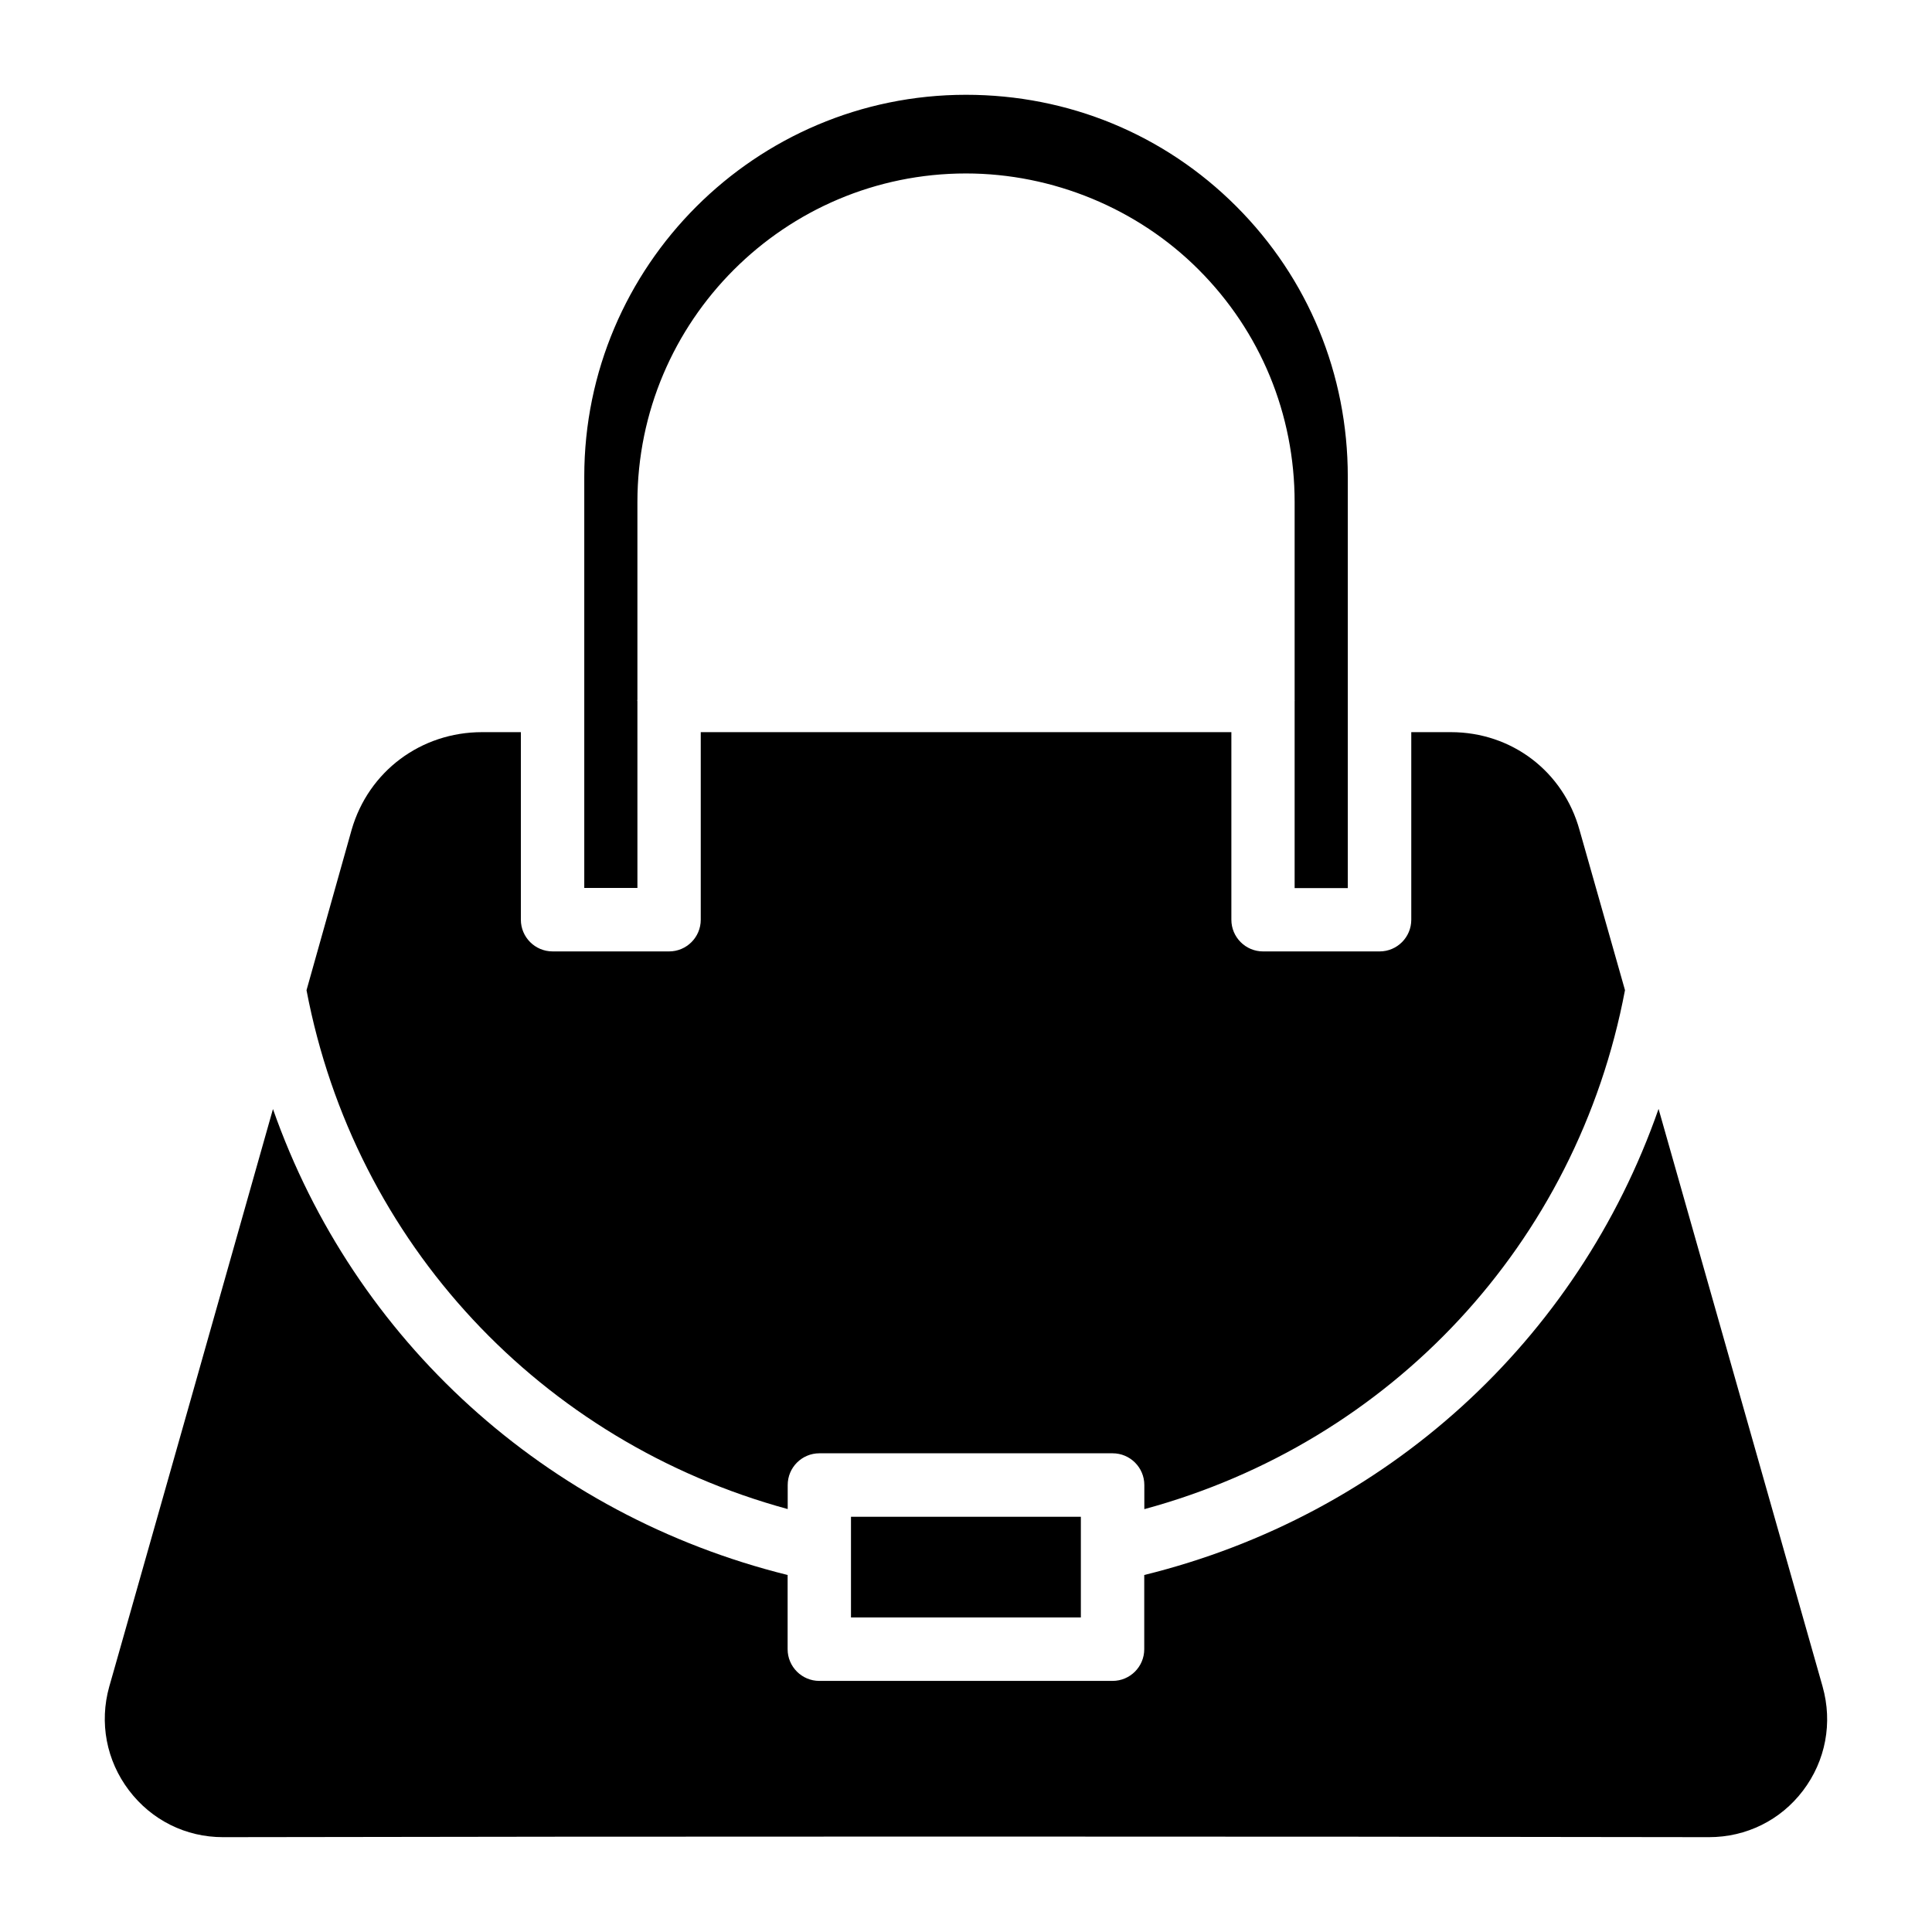 <?xml version="1.0" encoding="UTF-8"?>
<!-- Uploaded to: ICON Repo, www.iconrepo.com, Generator: ICON Repo Mixer Tools -->
<svg fill="#000000" width="800px" height="800px" version="1.1" viewBox="144 144 512 512" xmlns="http://www.w3.org/2000/svg">
 <g>
  <path d="m627.01 590.96-43.473-153.09c-21.41 61.359-72.148 107.73-136.3 123.52v19.668c0 4.641-3.758 8.398-8.398 8.398h-77.711c-4.641 0-8.398-3.777-8.398-8.398v-19.668c-64.172-15.934-114.91-62.285-136.39-123.48-14.254 50.445-29.809 105.27-42.133 148.66l-1.258 4.41c-2.664 9.531-0.777 19.566 5.227 27.48 5.984 7.894 15.051 12.406 24.898 12.406 100.97-0.211 284.04-0.211 393.83 0 9.887 0 18.977-4.492 24.918-12.344 6-7.914 7.891-17.969 5.184-27.562z"/>
  <path d="m312.92 329.84c0-0.062-0.043-0.125-0.043-0.211 0-0.082 0.043-0.125 0.043-0.211v-52.352c0-48.031 39.066-87.098 87.074-87.098 22.984 0 45.469 9.277 61.633 25.465 16.414 16.414 25.465 38.309 25.465 61.652v52.418c0 0.062 0.02 0.105 0.02 0.148s-0.02 0.105-0.02 0.148v49.562h14.086v-109.06c0-27.121-10.496-52.562-29.559-71.625-19.078-19.082-44.5-29.555-71.621-29.555-55.777 0-101.16 45.387-101.16 101.16v109.03h14.086z"/>
  <path d="m369.52 545.96h60.918v26.68h-60.918z"/>
  <path d="m352.75 543.92v-6.383c0-4.641 3.758-8.398 8.398-8.398h77.711c4.641 0 8.398 3.777 8.398 8.398v6.402c65.285-17.695 114.68-70.324 127.38-137.54l-12.027-42.363c-4.281-15.598-17.988-26.008-34.113-26.008h-10.496v49.711c0 4.641-3.758 8.398-8.398 8.398h-30.879c-4.641 0-8.398-3.777-8.398-8.398v-49.711h-140.62v49.711c0 4.641-3.758 8.398-8.398 8.398l-30.875-0.004c-4.641 0-8.398-3.777-8.398-8.398v-49.707h-10.285c-16.184 0-30.082 10.371-34.555 25.84-3.633 12.992-7.727 27.48-11.965 42.551 12.762 67.051 62.18 119.68 127.53 137.5z"/>
 </g>
</svg>